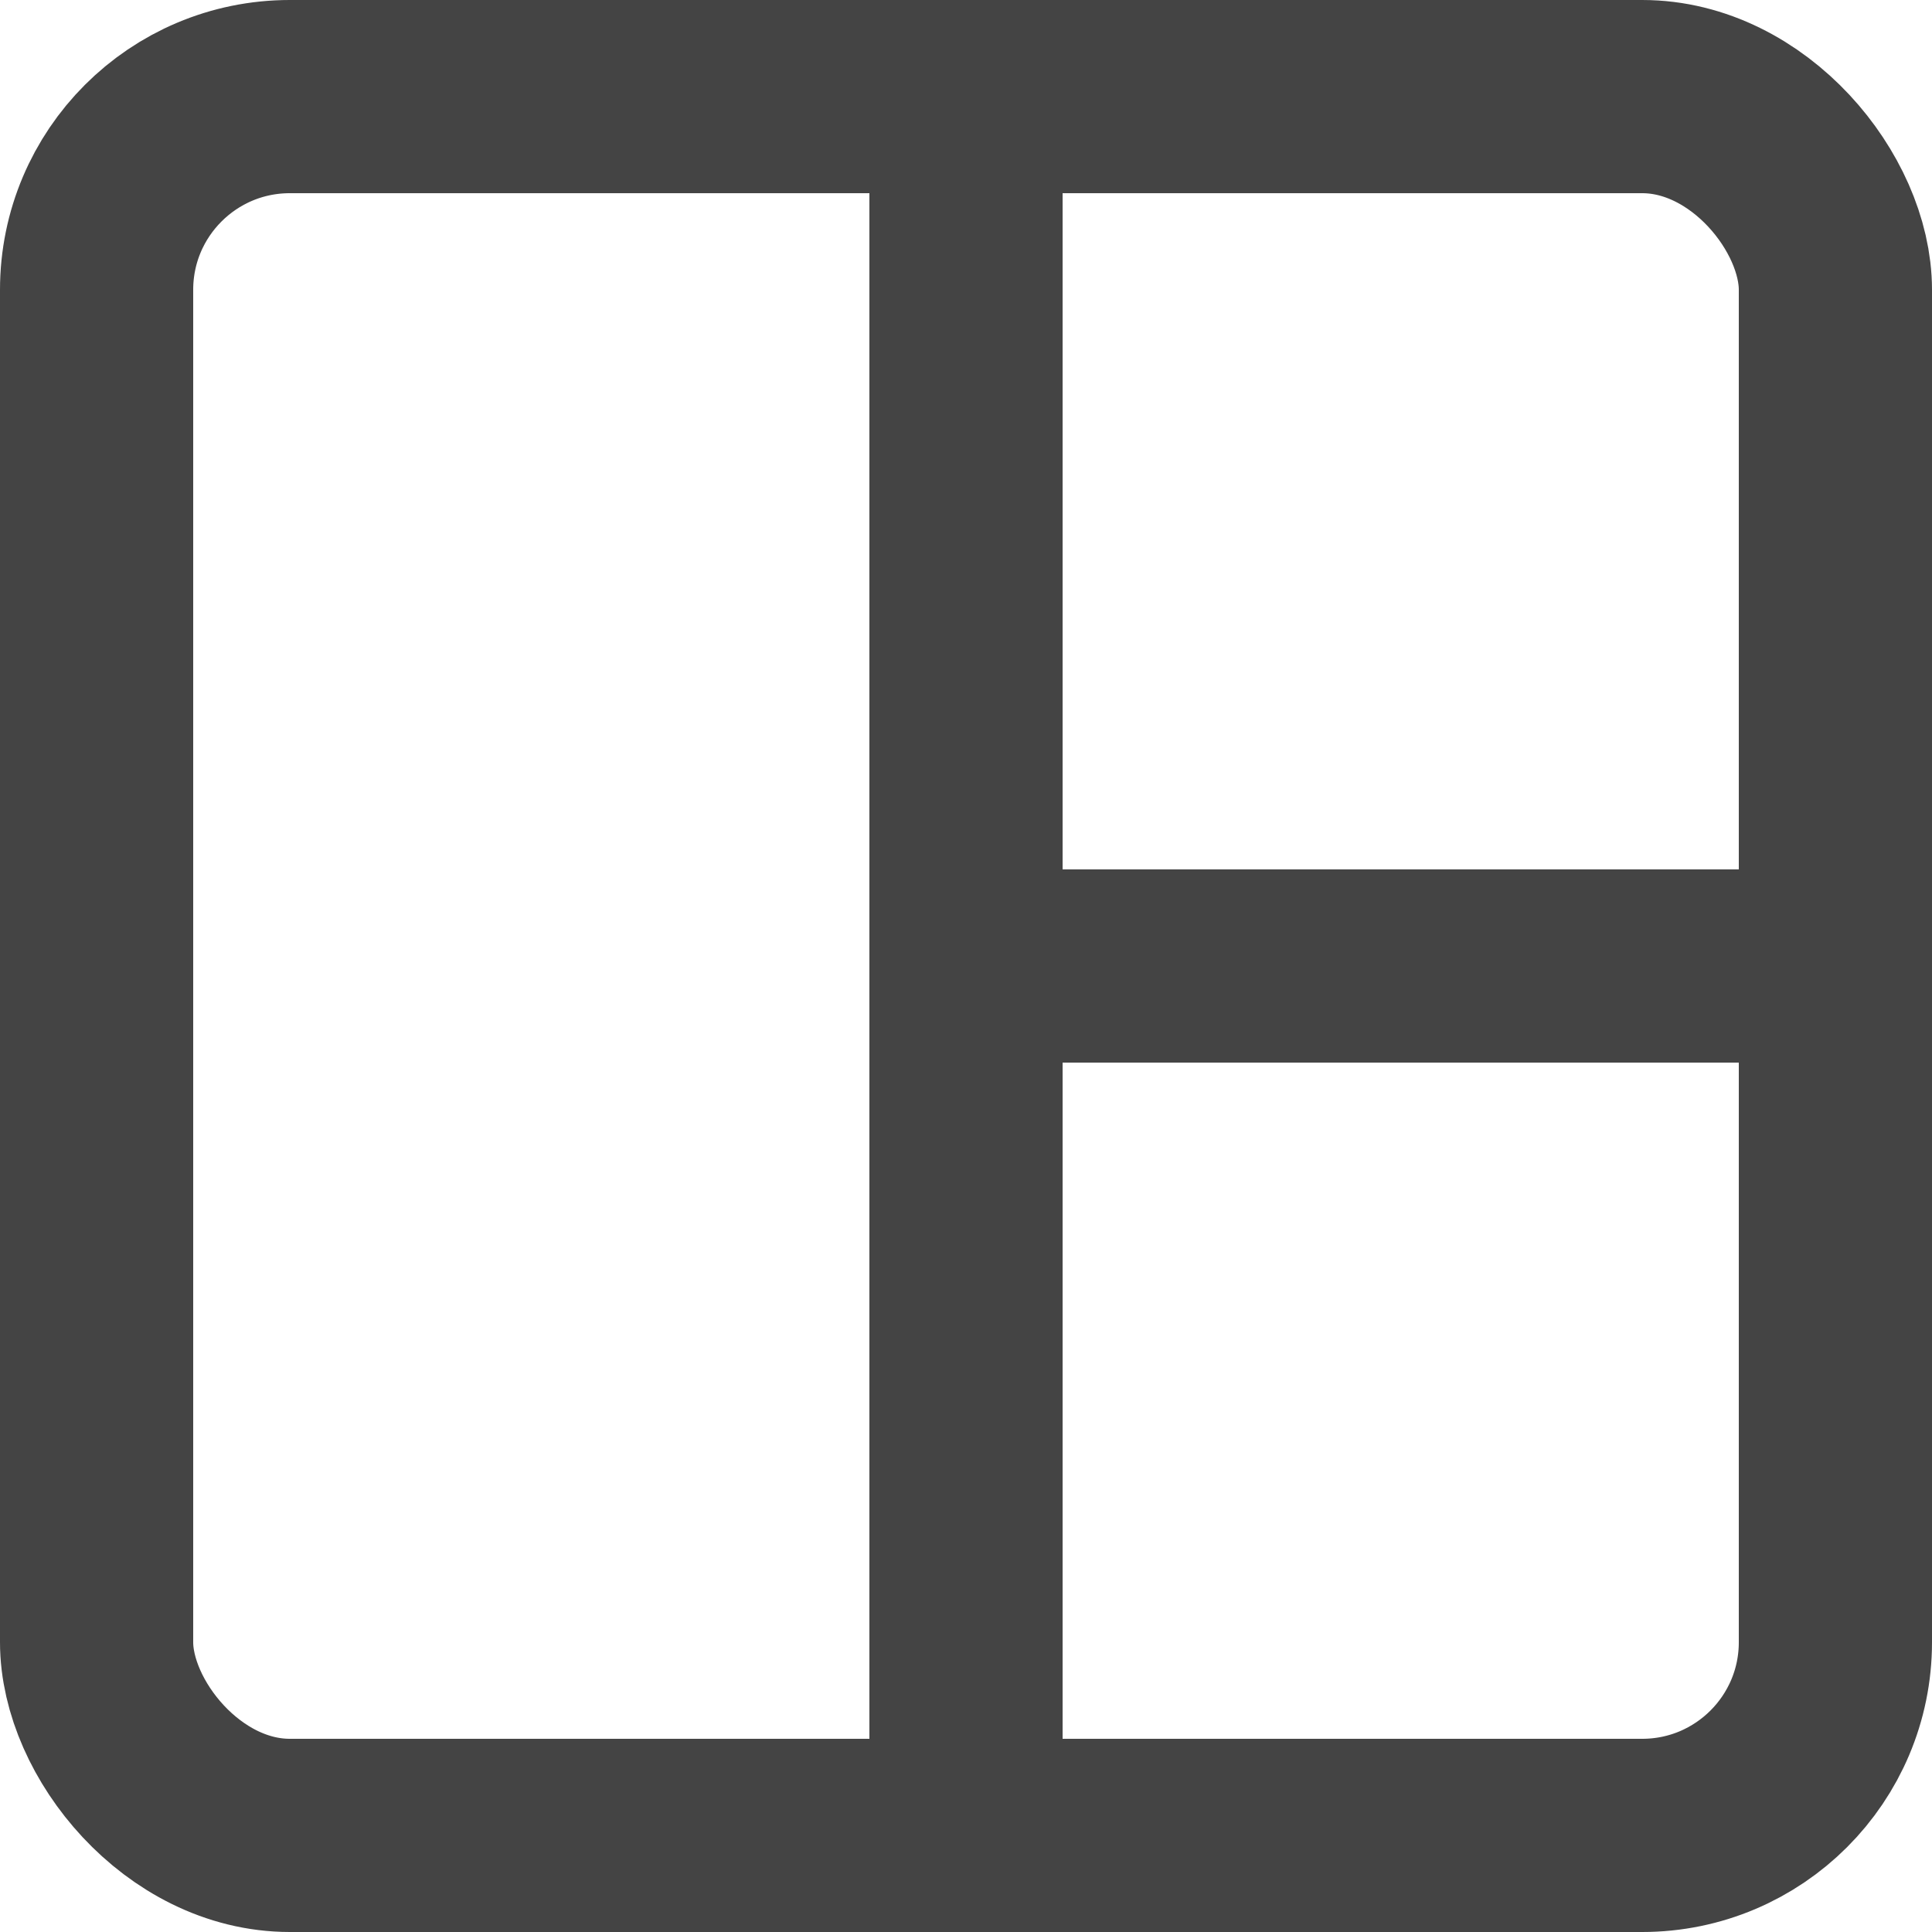 <svg xmlns="http://www.w3.org/2000/svg" viewBox="0 0 20 20"><defs><style>.a,.b{fill:none;stroke:#444;stroke-width:2px;}.a{stroke-linecap:round;stroke-linejoin:round;}</style></defs><g transform="translate(-198.5 -548.5)"><rect class="a" width="18" height="18" rx="2" transform="translate(199.5 549.5)"/><line class="b" y2="18" transform="translate(208.5 549.5)"/><line class="b" x2="9" transform="translate(208.5 558.5)"/></g></svg>
